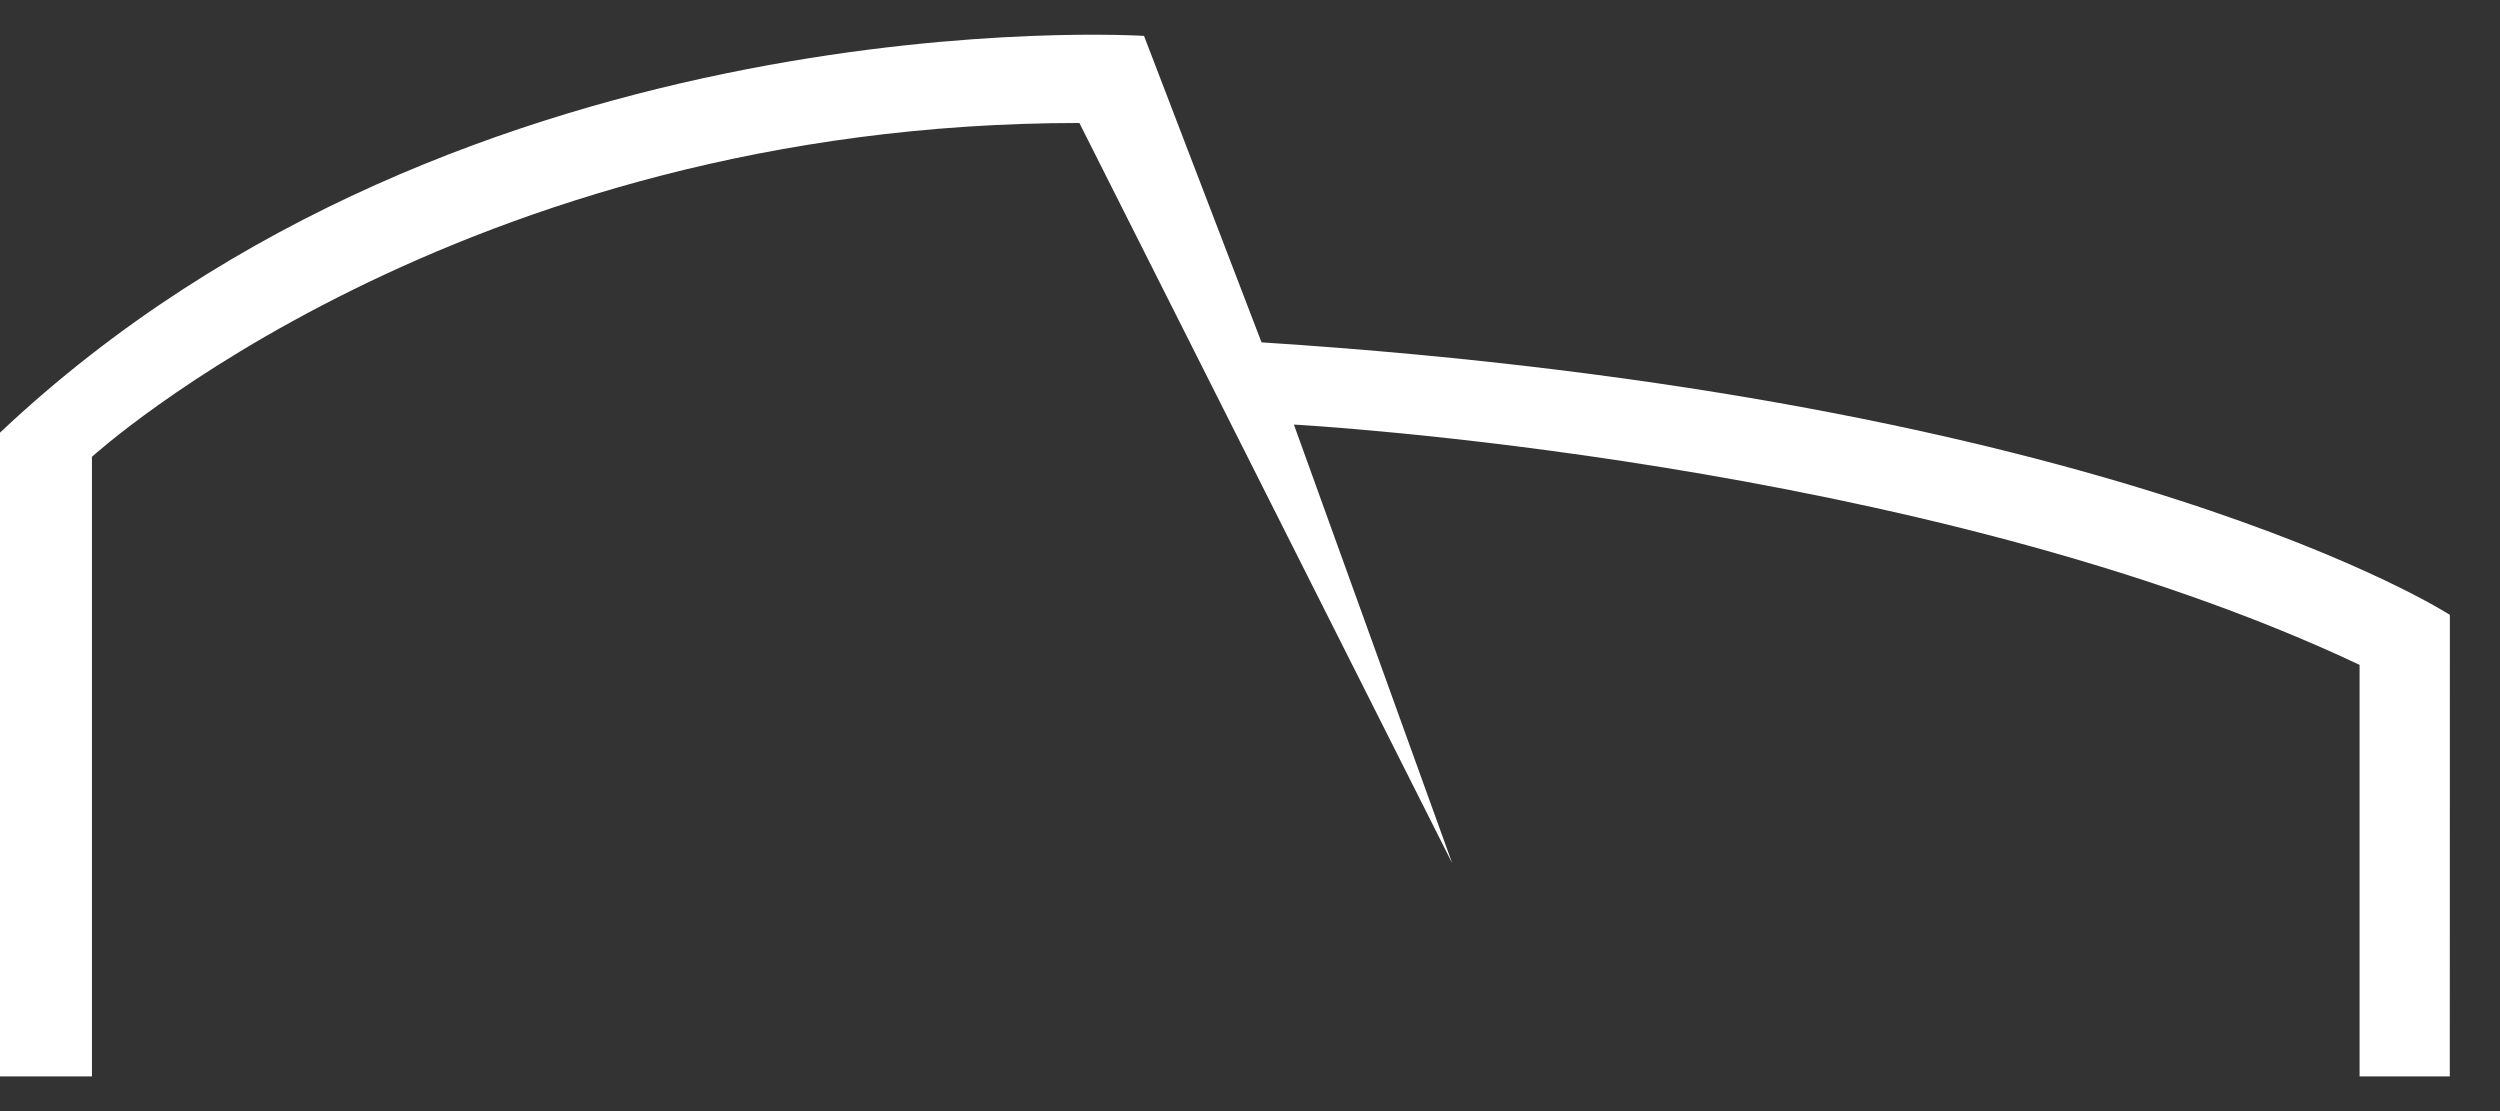 <svg xmlns="http://www.w3.org/2000/svg" fill="none" viewBox="0 0 36 16" height="16" width="36"><rect x="0" y="0" width="36" height="16" fill="#333333" stroke="none"/><path fill="white" d="M6.62145e-05 6.23L0 15.5H1.324L1.324 6.578C1.324 6.578 6.595 1.771 15.543 1.771L20.912 12.431L18.632 6.114C18.632 6.114 27.678 6.602 33.978 9.574L33.978 15.5H35.277L35.278 8.854C35.278 8.854 30.448 5.719 18.166 4.93L16.474 0.517C16.474 0.517 6.717 -0.11 6.62145e-05 6.23Z"></path></svg>